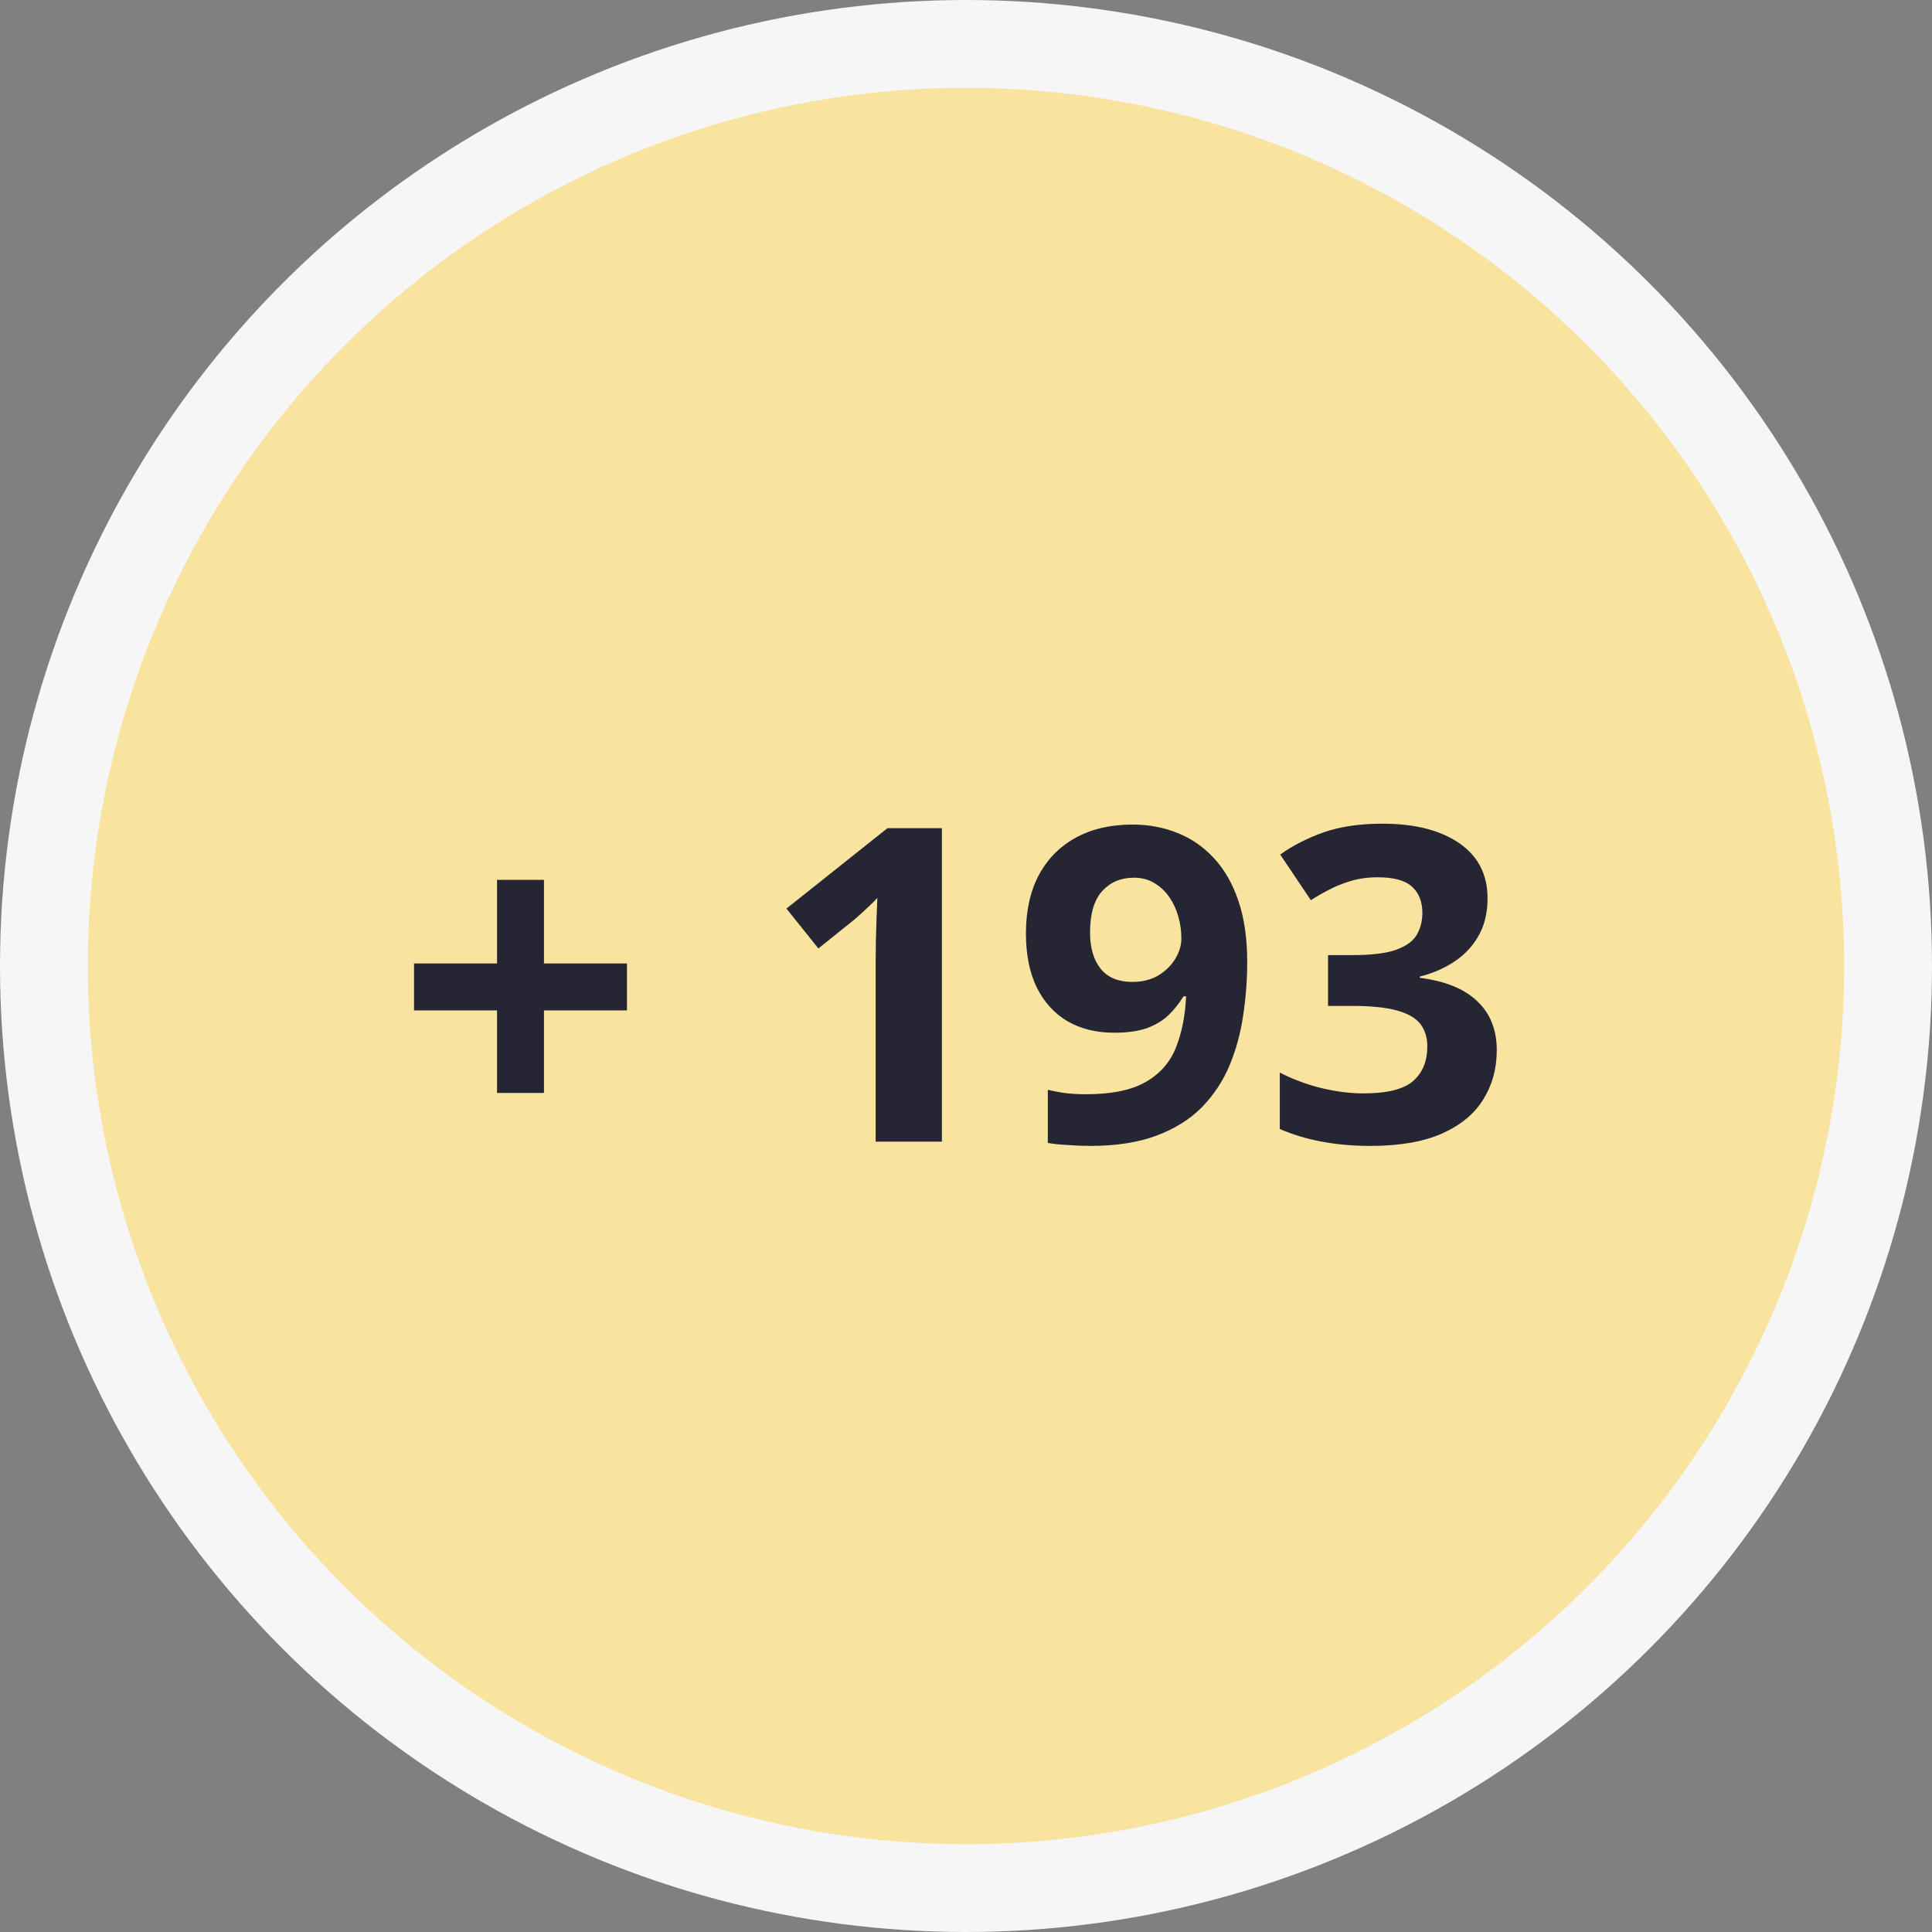 <svg width="88" height="88" viewBox="0 0 88 88" fill="none" xmlns="http://www.w3.org/2000/svg">
<rect x="0" y="0" width="88" height="88" fill="#808080" stroke="none"/>
<circle cx="44" cy="44" r="42" fill="#F8E39F" stroke="#F6F6F6" stroke-width="4"/>
<path d="M24.777 43.885H28.557V46.023H24.777V49.783H22.639V46.023H18.859V43.885H22.639V40.076H24.777V43.885ZM42.902 52H39.885V43.738C39.885 43.51 39.888 43.23 39.895 42.898C39.901 42.56 39.911 42.215 39.924 41.863C39.937 41.505 39.95 41.183 39.963 40.897C39.891 40.981 39.745 41.128 39.523 41.336C39.309 41.538 39.107 41.72 38.918 41.883L37.277 43.201L35.822 41.385L40.422 37.723H42.902V52ZM56.809 43.816C56.809 44.637 56.747 45.45 56.623 46.258C56.506 47.065 56.297 47.827 55.998 48.543C55.699 49.253 55.279 49.884 54.738 50.438C54.198 50.984 53.511 51.414 52.678 51.727C51.844 52.039 50.835 52.195 49.65 52.195C49.37 52.195 49.042 52.182 48.664 52.156C48.286 52.137 47.974 52.104 47.727 52.059V49.637C47.987 49.702 48.264 49.754 48.557 49.793C48.85 49.825 49.146 49.842 49.445 49.842C50.637 49.842 51.555 49.653 52.199 49.275C52.85 48.898 53.306 48.374 53.566 47.703C53.833 47.033 53.986 46.258 54.025 45.379H53.908C53.719 45.691 53.495 45.975 53.234 46.228C52.98 46.476 52.655 46.675 52.258 46.824C51.861 46.967 51.356 47.039 50.744 47.039C49.93 47.039 49.221 46.863 48.615 46.512C48.016 46.154 47.551 45.639 47.219 44.969C46.893 44.292 46.73 43.475 46.73 42.518C46.73 41.482 46.926 40.597 47.316 39.861C47.714 39.119 48.277 38.55 49.006 38.152C49.735 37.755 50.594 37.557 51.584 37.557C52.313 37.557 52.993 37.684 53.625 37.938C54.257 38.185 54.81 38.566 55.285 39.08C55.767 39.594 56.141 40.245 56.408 41.033C56.675 41.821 56.809 42.749 56.809 43.816ZM51.643 39.978C51.057 39.978 50.578 40.18 50.207 40.584C49.836 40.988 49.65 41.619 49.65 42.478C49.65 43.169 49.81 43.715 50.129 44.119C50.448 44.523 50.933 44.725 51.584 44.725C52.033 44.725 52.424 44.627 52.756 44.432C53.088 44.23 53.345 43.979 53.527 43.68C53.716 43.374 53.81 43.061 53.81 42.742C53.81 42.41 53.765 42.081 53.674 41.756C53.583 41.43 53.446 41.134 53.264 40.867C53.081 40.6 52.853 40.385 52.58 40.223C52.313 40.06 52.001 39.978 51.643 39.978ZM67.756 40.916C67.756 41.574 67.619 42.143 67.346 42.625C67.072 43.107 66.701 43.501 66.232 43.807C65.77 44.113 65.249 44.337 64.67 44.48V44.539C65.816 44.682 66.685 45.034 67.277 45.594C67.876 46.154 68.176 46.902 68.176 47.84C68.176 48.673 67.971 49.419 67.561 50.076C67.157 50.734 66.532 51.251 65.686 51.629C64.839 52.007 63.749 52.195 62.414 52.195C61.626 52.195 60.891 52.13 60.207 52C59.53 51.876 58.892 51.684 58.293 51.424V48.855C58.905 49.168 59.546 49.406 60.217 49.568C60.887 49.725 61.512 49.803 62.092 49.803C63.172 49.803 63.928 49.617 64.357 49.246C64.794 48.868 65.012 48.341 65.012 47.664C65.012 47.267 64.911 46.932 64.709 46.658C64.507 46.385 64.156 46.176 63.654 46.033C63.16 45.89 62.466 45.818 61.574 45.818H60.49V43.504H61.594C62.473 43.504 63.14 43.422 63.596 43.26C64.058 43.09 64.37 42.863 64.533 42.576C64.703 42.283 64.787 41.951 64.787 41.58C64.787 41.072 64.631 40.675 64.318 40.389C64.006 40.102 63.485 39.959 62.756 39.959C62.3 39.959 61.883 40.018 61.506 40.135C61.135 40.245 60.8 40.382 60.5 40.545C60.2 40.701 59.937 40.854 59.709 41.004L58.312 38.924C58.872 38.52 59.527 38.185 60.275 37.918C61.031 37.651 61.929 37.518 62.971 37.518C64.442 37.518 65.607 37.814 66.467 38.406C67.326 38.999 67.756 39.835 67.756 40.916Z" fill="#252534"/>
</svg>
